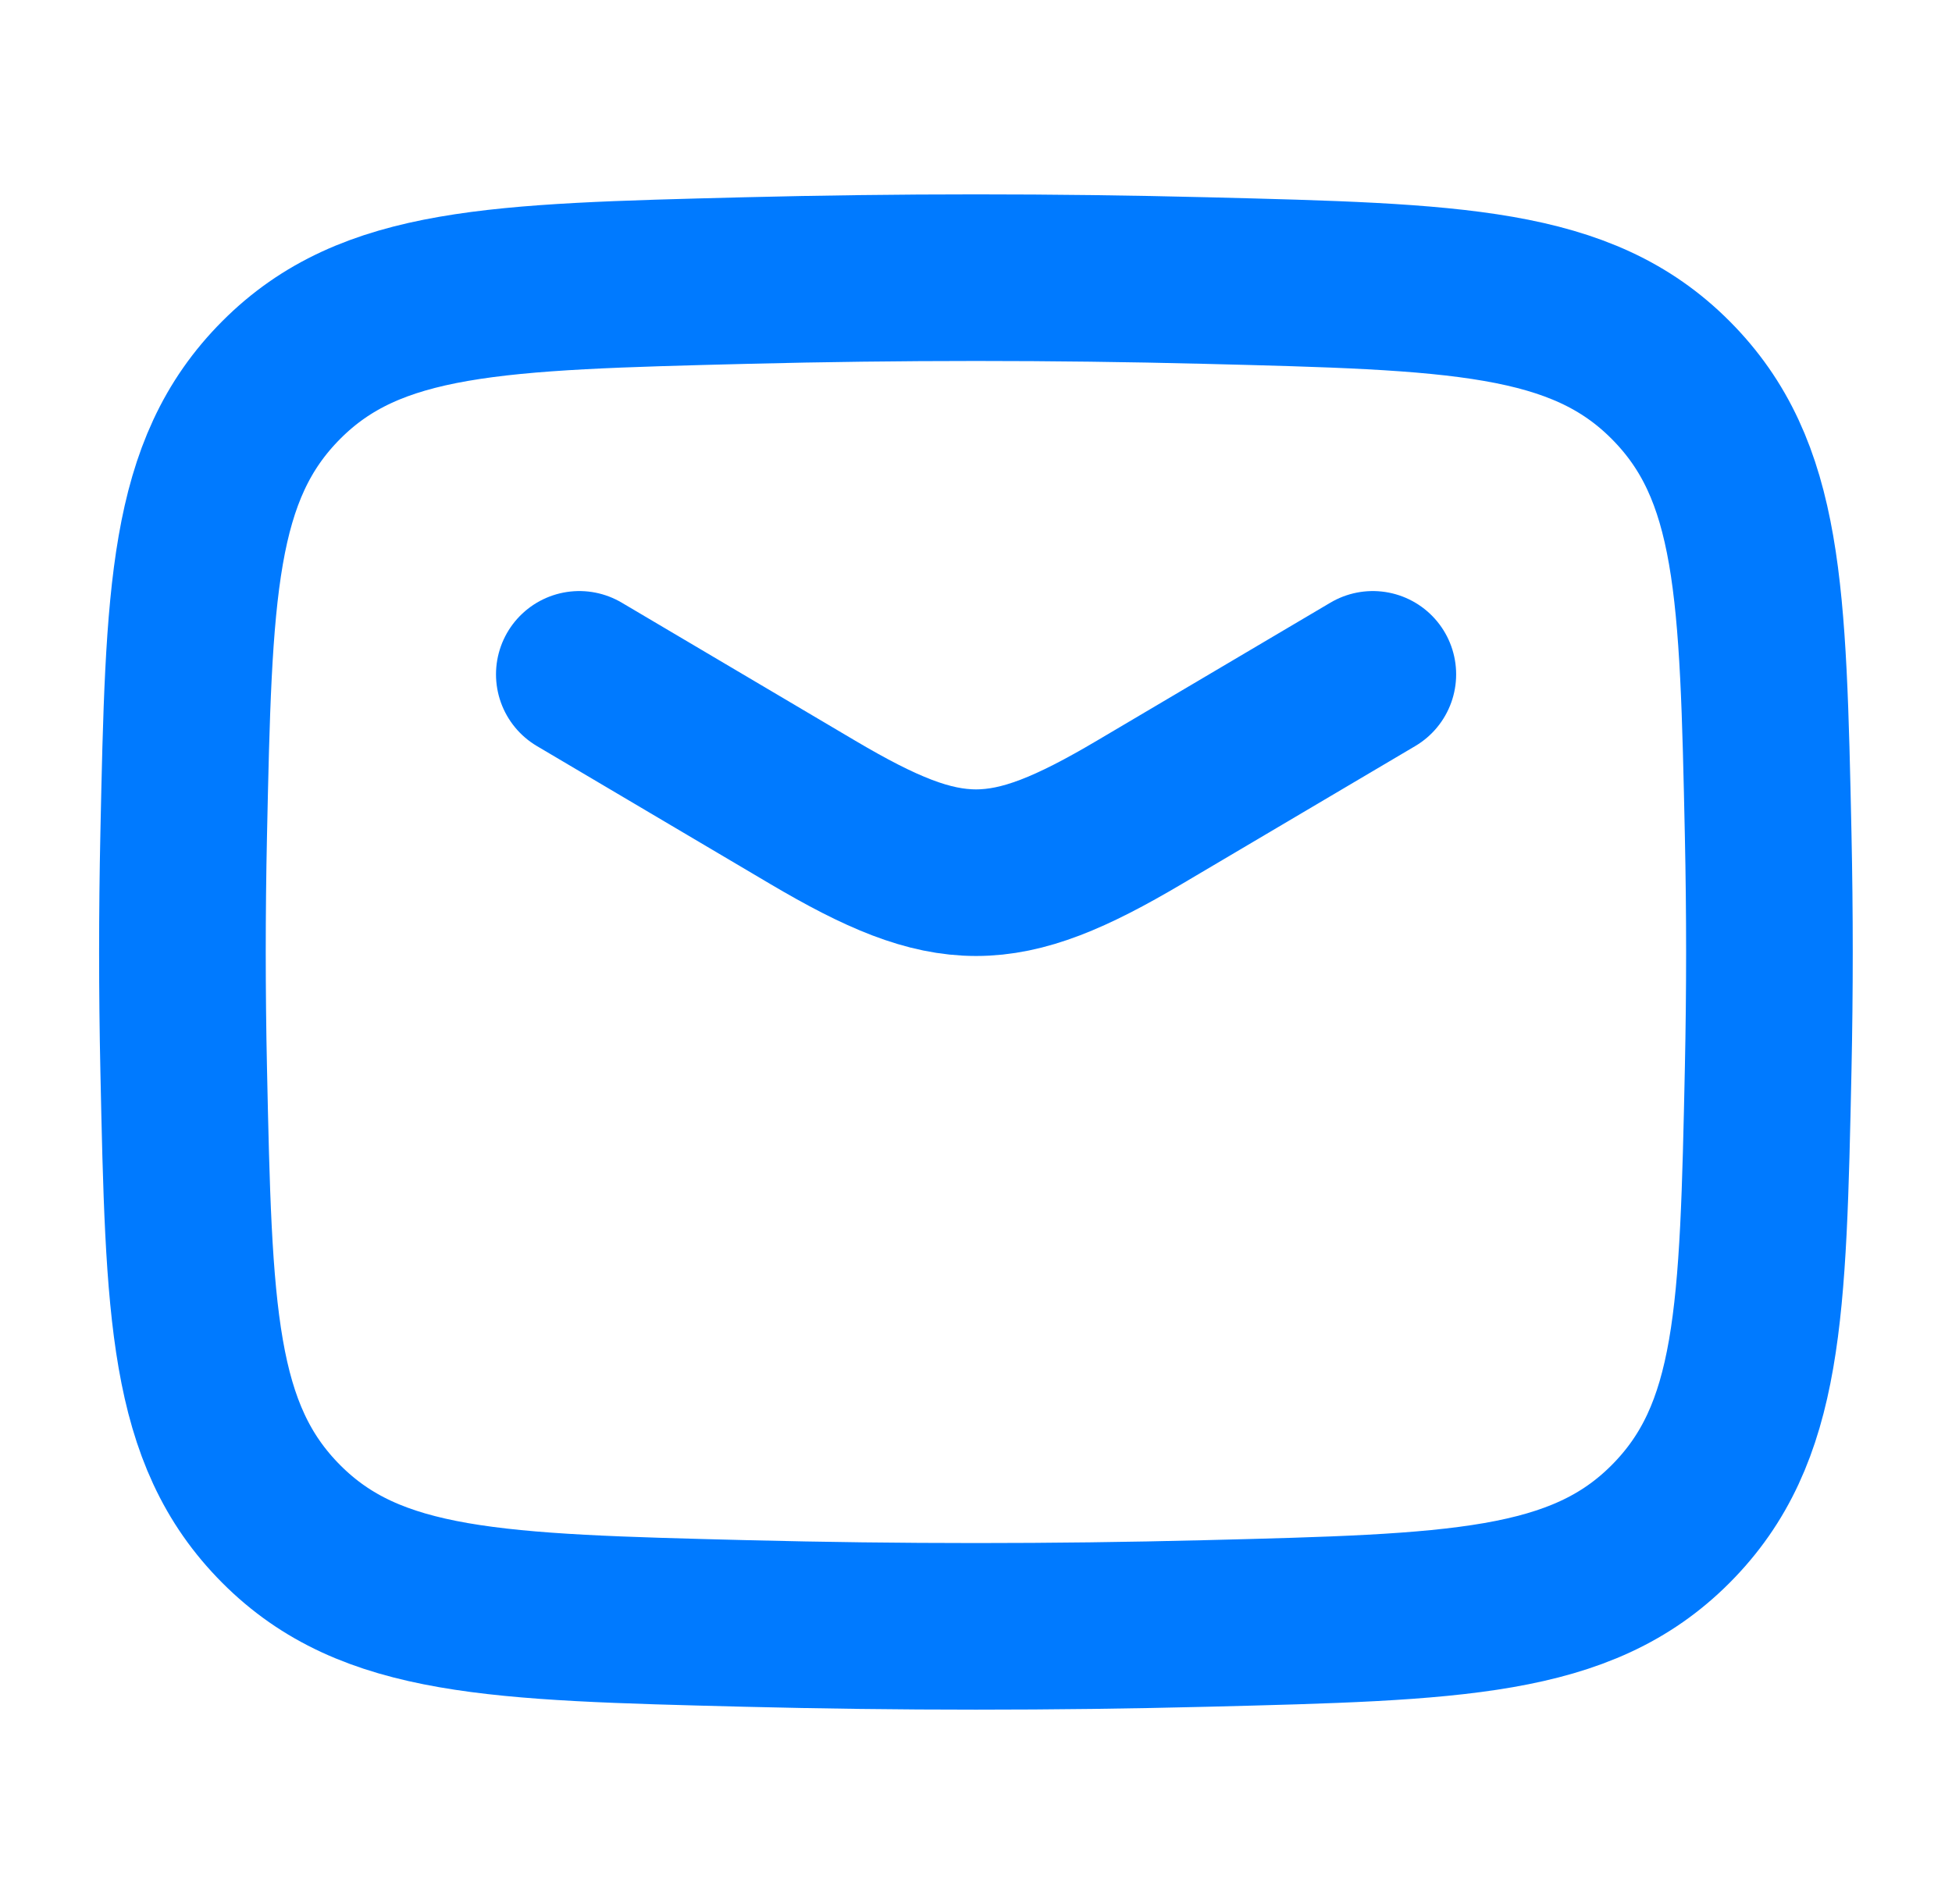 <svg width="41" height="40" viewBox="0 0 41 40" fill="none" xmlns="http://www.w3.org/2000/svg">
<path d="M12.168 14.167L17.071 17.066C19.93 18.756 21.073 18.756 23.931 17.066L28.835 14.167" stroke="#007aff" stroke-width="3.5" stroke-linecap="round" stroke-linejoin="round"/>
<path d="M3.858 22.459C3.967 27.569 4.022 30.123 5.907 32.016C7.792 33.908 10.416 33.974 15.663 34.106C18.898 34.187 22.1 34.187 25.334 34.106C30.581 33.974 33.205 33.908 35.09 32.016C36.976 30.123 37.03 27.569 37.139 22.459C37.174 20.817 37.174 19.183 37.139 17.541C37.03 12.431 36.976 9.877 35.09 7.984C33.205 6.092 30.581 6.026 25.334 5.894C22.1 5.813 18.898 5.813 15.663 5.894C10.416 6.026 7.792 6.092 5.907 7.984C4.022 9.877 3.967 12.431 3.858 17.541C3.823 19.183 3.823 20.817 3.858 22.459Z" stroke="#007aff" stroke-width="3.5" stroke-linejoin="round"/>
</svg>
